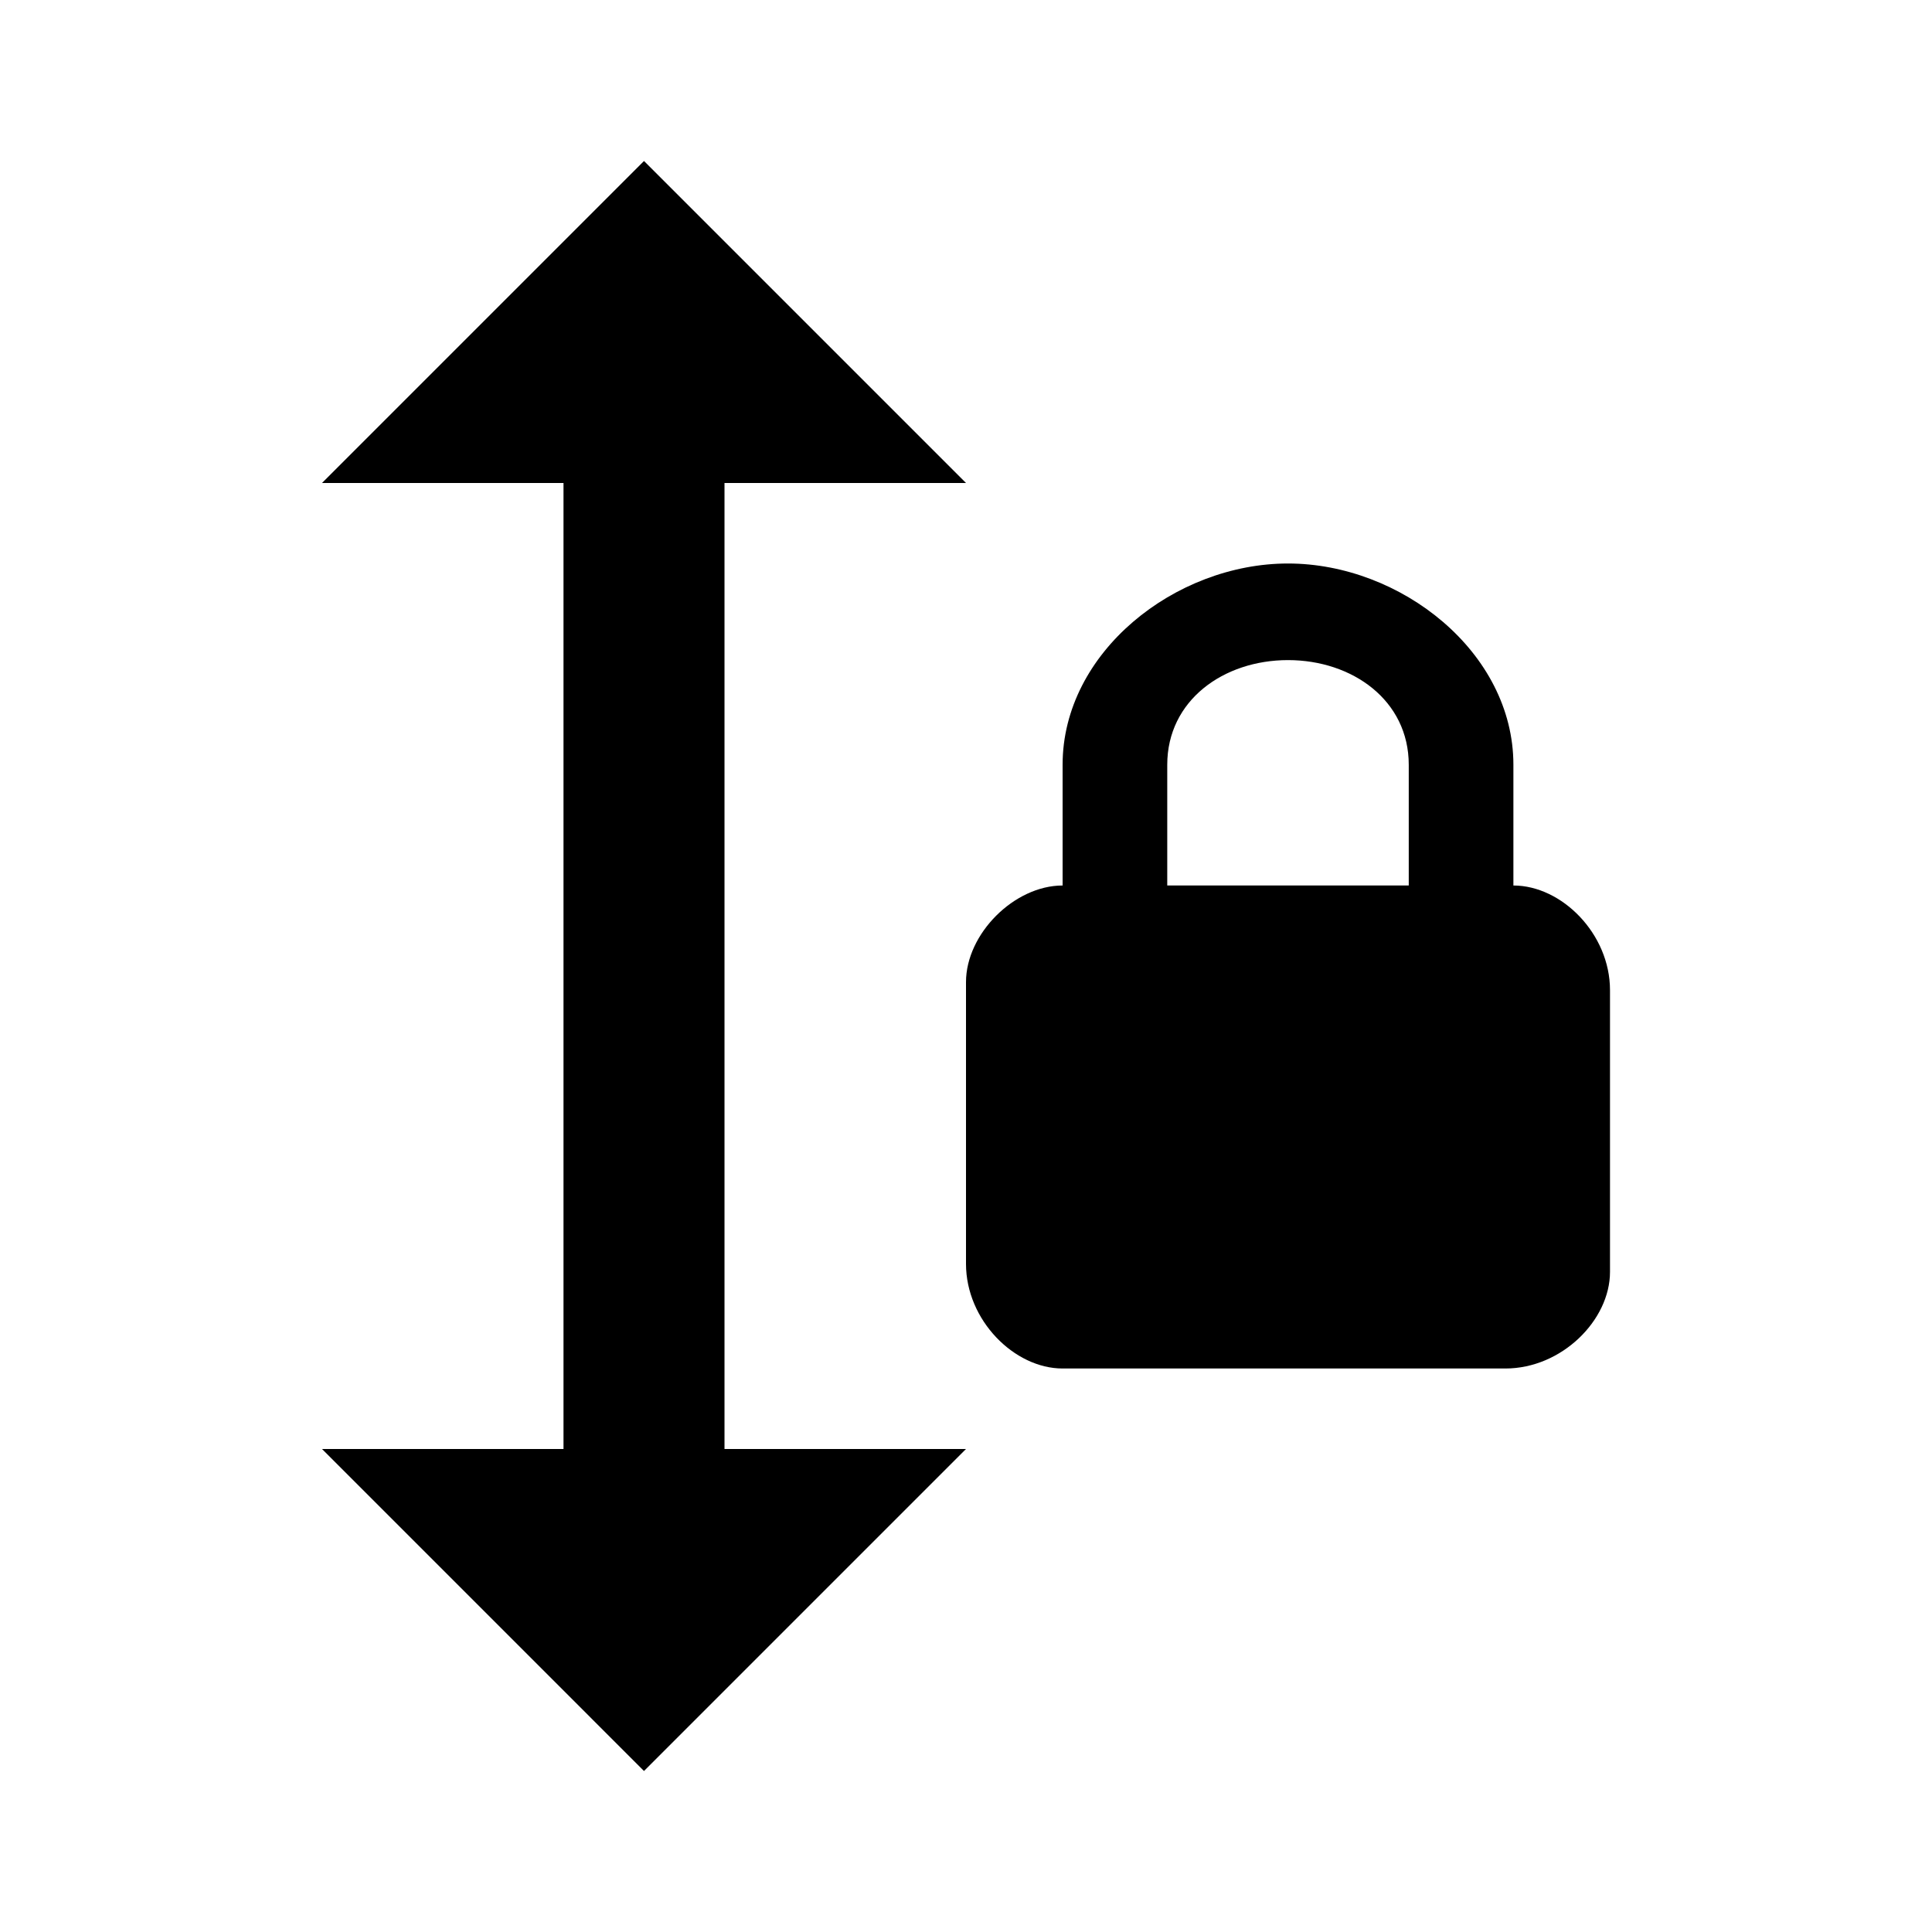 <svg fill="currentColor" xmlns="http://www.w3.org/2000/svg" id="mdi-arrow-vertical-lock" viewBox="0 0 24 24"><path d="M18.8 11V9.5C18.8 8.1 17.4 7 16 7S13.2 8.1 13.2 9.5V11C12.6 11 12 11.6 12 12.2V15.7C12 16.4 12.6 17 13.2 17H18.7C19.4 17 20 16.4 20 15.8V12.3C20 11.6 19.4 11 18.8 11M17.5 11H14.5V9.5C14.5 8.7 15.2 8.2 16 8.2C16.8 8.2 17.5 8.7 17.5 9.5V11M9 6H12L8 2L4 6H7V18H4L8 22L12 18H9V6Z" /></svg>